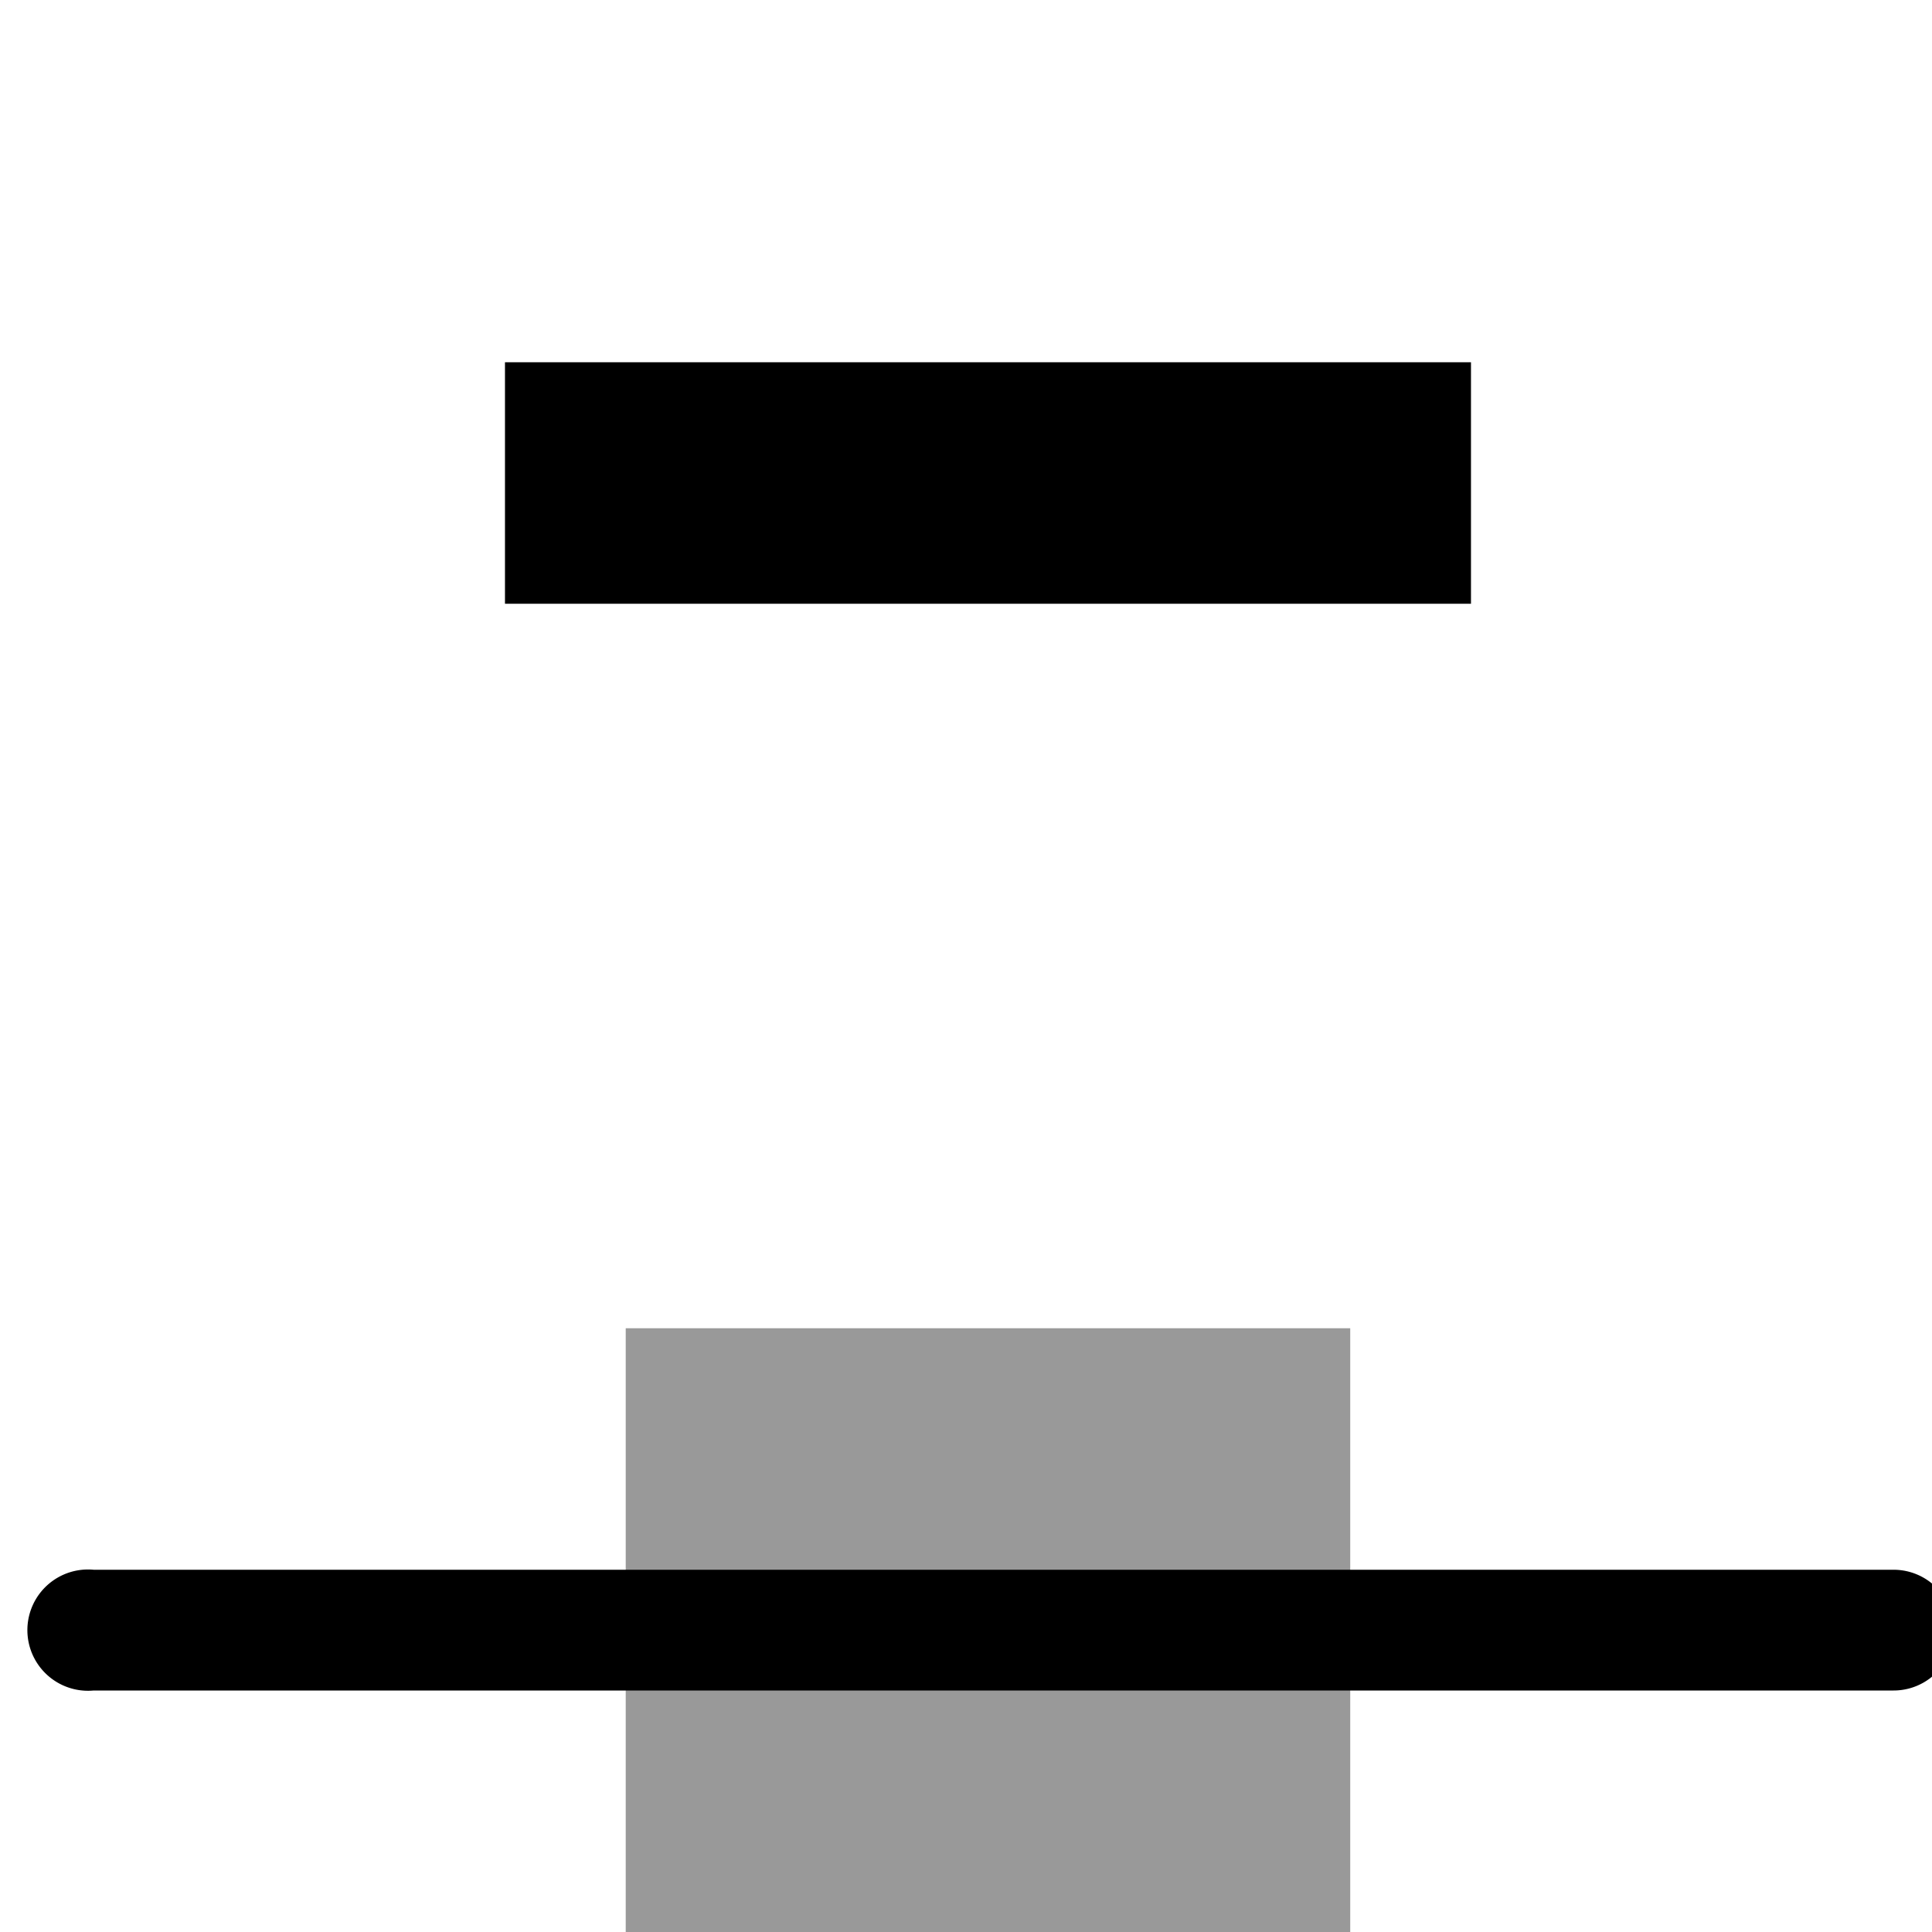 <?xml version="1.0" encoding="UTF-8" standalone="no"?>
<svg
   xmlns:dc="http://purl.org/dc/elements/1.1/"
   xmlns:cc="http://creativecommons.org/ns#"
   xmlns:rdf="http://www.w3.org/1999/02/22-rdf-syntax-ns#"
   xmlns:svg="http://www.w3.org/2000/svg"
   xmlns="http://www.w3.org/2000/svg"
   xmlns:sodipodi="http://sodipodi.sourceforge.net/DTD/sodipodi-0.dtd"
   xmlns:inkscape="http://www.inkscape.org/namespaces/inkscape"
   inkscape:version="1.0beta0 (1d85f8e, 2019-09-11)"
   sodipodi:docname="node-delete-symbolic.svg"
   viewBox="0 0 16 16"
   height="16"
   width="16"
   id="svg1"
   version="1.1">
<style id="s0">
   .success { fill: #009909; }
   .warning { fill: #FF1990; }
   .error   { fill: #00AAFF; }
  </style>
  <style id="s2"> 
     @import '../../highlights.css'; 
  </style>
  
  <defs
     id="defs5044" />
  <sodipodi:namedview
     inkscape:document-rotation="0"
     inkscape:current-layer="node-delete"
     inkscape:window-maximized="1"
     inkscape:window-y="-8"
     inkscape:window-x="54"
     inkscape:window-height="1177"
     inkscape:window-width="1858"
     inkscape:cy="-2.826668"
     inkscape:cx="8.7722629"
     inkscape:zoom="19.209395"
     showgrid="true"
     id="namedview"
     guidetolerance="10"
     gridtolerance="10"
     objecttolerance="10">
    <inkscape:grid
       id="grid"
       type="xygrid" />
  </sodipodi:namedview>
  <g
     id="node-delete"
     inkscape:label="00163"
     transform="matrix(1,0,0,1,-407.818,-558.362)">
    <path
       style="opacity:0;fill:none"
       d="m 408,558.362 h 16 v 16 h -16 z"
       id="rect19271"
       inkscape:connector-curvature="0" />
    <path
       inkscape:connector-curvature="0"
       id="path19273"
       d="m 408.5,571.362 a 0.502,0.502 0 1 0 0.094,1 H 423.5 a 0.5,0.5 0 1 0 0,-1 h -14.906 a 0.5,0.5 0 0 0 -0.094,0 z"
       style="opacity:1" />
    <path
       style="opacity:0.4"
       d="m 413,569.362 h 6 v 5 h -6 z"
       id="rect19275"
       inkscape:connector-curvature="0" />
    <path
       style="opacity:1"
       d="m 415,561.362 h 2 v 0 h 3 v 2 h -3 v 0 h -2 v 0 h -3 v -2 z"
       id="path19277"
       inkscape:connector-curvature="0" />
  </g>
</svg>
